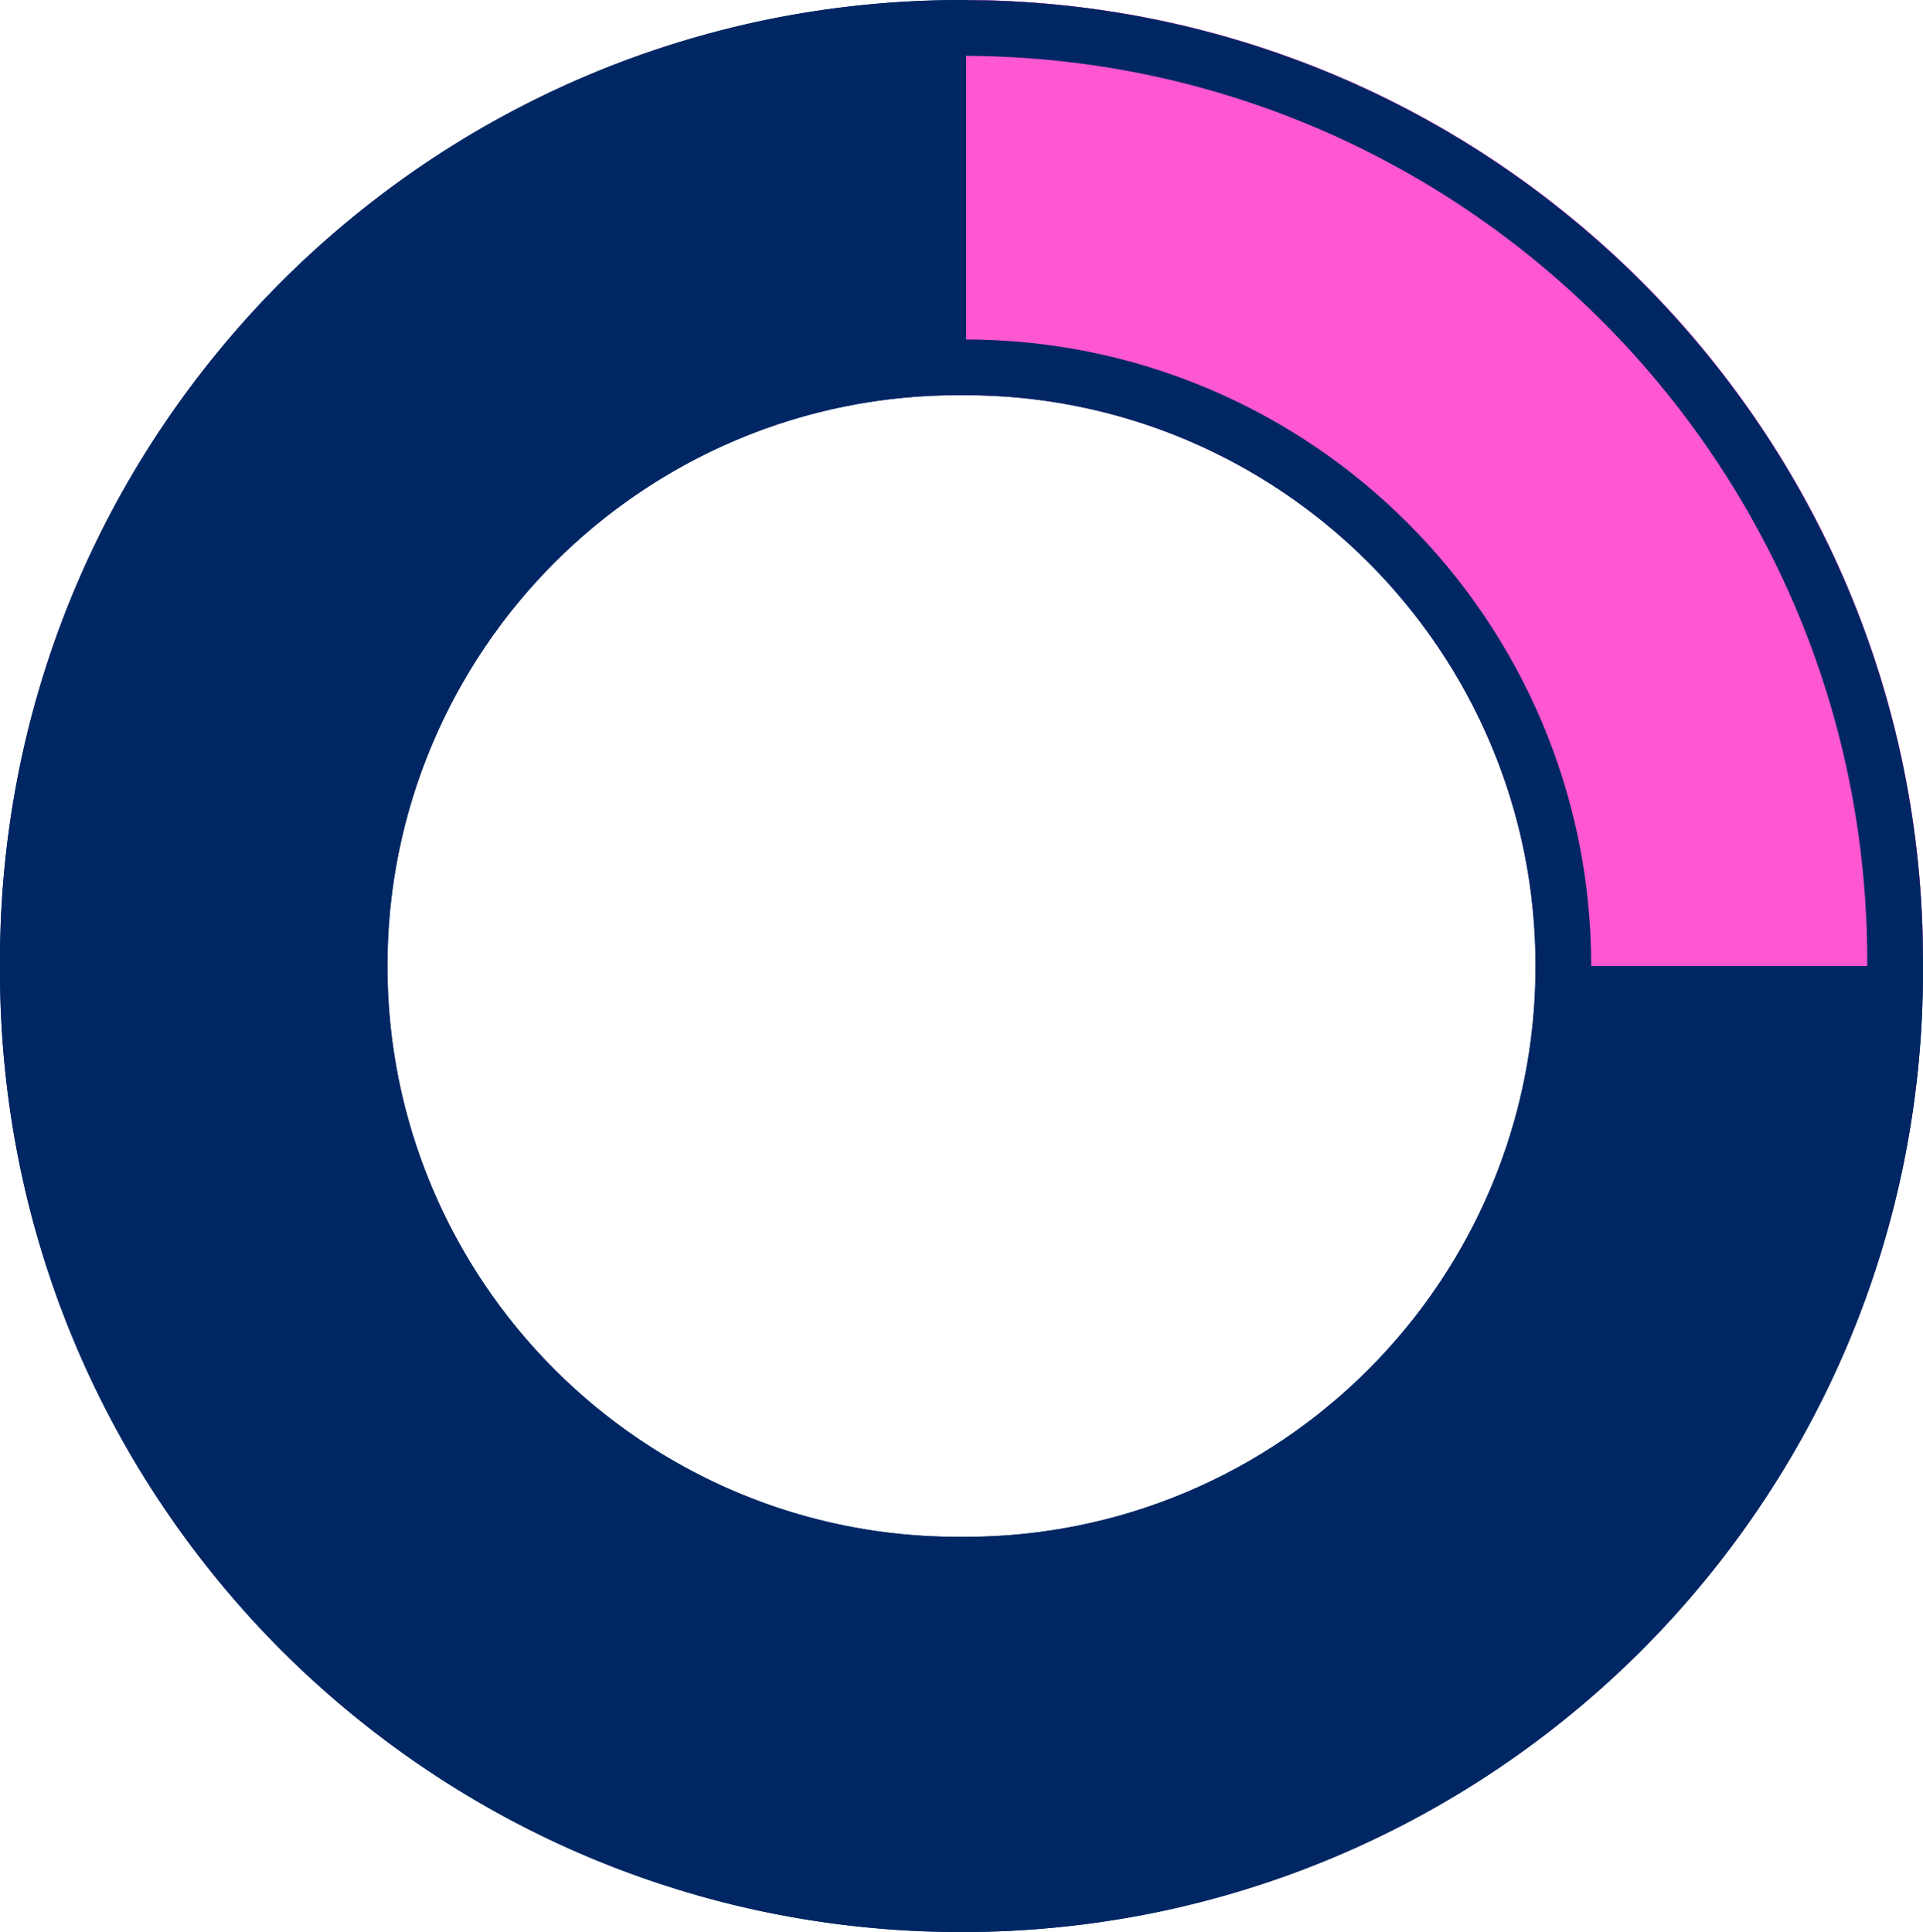 <svg xmlns="http://www.w3.org/2000/svg" width="207" height="208" viewBox="0 0 207 208"><g transform="translate(-520 -280)"><g transform="translate(-59)"><path d="M103.5,208a104.266,104.266,0,0,1-20.859-2.1,102.933,102.933,0,0,1-37.009-15.573,103.8,103.8,0,0,1-37.5-45.537A102.981,102.981,0,0,1,2.1,125.359,104.267,104.267,0,0,1,0,104.5v-1A104.267,104.267,0,0,1,2.1,82.641,102.932,102.932,0,0,1,17.676,45.632a103.8,103.8,0,0,1,45.537-37.5A102.981,102.981,0,0,1,82.641,2.1a104.511,104.511,0,0,1,41.718,0,102.932,102.932,0,0,1,37.009,15.573,103.8,103.8,0,0,1,37.5,45.537A102.981,102.981,0,0,1,204.9,82.641,104.267,104.267,0,0,1,207,103.5v1a104.267,104.267,0,0,1-2.1,20.859,102.932,102.932,0,0,1-15.573,37.009,103.8,103.8,0,0,1-45.537,37.5,102.98,102.98,0,0,1-19.428,6.031A104.267,104.267,0,0,1,103.5,208Zm-.33-165.455a61.167,61.167,0,0,0-34.36,10.5A61.634,61.634,0,0,0,46.544,80.079,61.374,61.374,0,0,0,52.21,138.36a61.633,61.633,0,0,0,27.038,22.265,61.071,61.071,0,0,0,23.921,4.829h.661a61.168,61.168,0,0,0,34.36-10.5,61.632,61.632,0,0,0,22.265-27.038A61.374,61.374,0,0,0,154.79,69.64a61.635,61.635,0,0,0-27.038-22.266,61.069,61.069,0,0,0-23.921-4.83Z" transform="translate(579 280)" fill="#002764"/><path d="M61.329,104A61.076,61.076,0,0,0,56.5,80.079,61.5,61.5,0,0,0,50.833,69.64a61.9,61.9,0,0,0-7.5-9.1,61.9,61.9,0,0,0-9.1-7.5,61.5,61.5,0,0,0-10.439-5.666A61.069,61.069,0,0,0,0,42.545V0A104.191,104.191,0,0,1,20.444,2.1,102.948,102.948,0,0,1,39.853,8.124a103.483,103.483,0,0,1,17.563,9.533,104.213,104.213,0,0,1,15.3,12.625,104.213,104.213,0,0,1,12.625,15.3,103.393,103.393,0,0,1,9.533,17.563A102.94,102.94,0,0,1,100.9,82.555a104.2,104.2,0,0,1,2.1,20.837V104Z" transform="translate(683 280)" fill="#ff57d1"/></g><g transform="translate(520 280)" fill="none"><path d="M103.5,208a104.266,104.266,0,0,1-20.859-2.1,102.933,102.933,0,0,1-37.009-15.573,103.8,103.8,0,0,1-37.5-45.537A102.981,102.981,0,0,1,2.1,125.359,104.267,104.267,0,0,1,0,104.5v-1A104.267,104.267,0,0,1,2.1,82.641,102.932,102.932,0,0,1,17.676,45.632a103.8,103.8,0,0,1,45.537-37.5A102.981,102.981,0,0,1,82.641,2.1a104.511,104.511,0,0,1,41.718,0,102.932,102.932,0,0,1,37.009,15.573,103.8,103.8,0,0,1,37.5,45.537A102.981,102.981,0,0,1,204.9,82.641,104.267,104.267,0,0,1,207,103.5v1a104.267,104.267,0,0,1-2.1,20.859,102.932,102.932,0,0,1-15.573,37.009,103.8,103.8,0,0,1-45.537,37.5,102.98,102.98,0,0,1-19.428,6.031A104.267,104.267,0,0,1,103.5,208Zm-.33-165.455a61.167,61.167,0,0,0-34.36,10.5A61.634,61.634,0,0,0,46.544,80.079,61.374,61.374,0,0,0,52.21,138.36a61.633,61.633,0,0,0,27.038,22.265,61.071,61.071,0,0,0,23.921,4.829h.661a61.168,61.168,0,0,0,34.36-10.5,61.632,61.632,0,0,0,22.265-27.038A61.374,61.374,0,0,0,154.79,69.64a61.635,61.635,0,0,0-27.038-22.266,61.069,61.069,0,0,0-23.921-4.83Z" stroke="none"/><path d="M 103.5 202 C 110.119 202 116.732 201.333 123.156 200.019 C 129.413 198.739 135.568 196.828 141.45 194.34 C 147.226 191.897 152.797 188.873 158.009 185.352 C 163.173 181.863 168.029 177.857 172.443 173.443 C 176.857 169.029 180.863 164.173 184.352 159.009 C 187.873 153.797 190.897 148.226 193.34 142.45 C 195.828 136.568 197.739 130.413 199.019 124.156 C 200.334 117.732 201 111.119 201 103.5 C 201 96.881 200.334 90.268 199.019 83.844 C 197.739 77.587 195.828 71.432 193.34 65.55 C 190.897 59.774 187.873 54.203 184.352 48.991 C 180.863 43.827 176.857 38.971 172.443 34.557 C 168.029 30.143 163.173 26.136 158.009 22.648 C 152.797 19.127 147.226 16.103 141.45 13.66 C 135.568 11.172 129.413 9.261 123.156 7.981 C 110.309 5.352 96.691 5.352 83.844 7.981 C 77.587 9.261 71.432 11.172 65.55 13.66 C 59.775 16.102 54.203 19.127 48.991 22.648 C 43.827 26.137 38.971 30.143 34.557 34.557 C 30.143 38.971 26.136 43.827 22.648 48.991 C 19.127 54.203 16.103 59.774 13.66 65.55 C 11.172 71.432 9.261 77.587 7.981 83.844 C 6.666 90.268 6 96.881 6 104.5 C 6 111.119 6.666 117.732 7.981 124.156 C 9.261 130.413 11.172 136.568 13.66 142.45 C 16.103 148.226 19.127 153.797 22.648 159.009 C 26.136 164.173 30.143 169.029 34.557 173.443 C 38.97 177.856 43.827 181.863 48.991 185.352 C 54.203 188.873 59.774 191.897 65.55 194.34 C 71.432 196.828 77.587 198.739 83.844 200.019 C 90.268 201.333 96.881 202 103.5 202 M 103.17 36.545 L 103.83 36.545 C 112.934 36.545 121.769 38.329 130.089 41.848 C 134.087 43.539 137.943 45.632 141.549 48.069 C 145.12 50.481 148.477 53.251 151.528 56.302 C 154.579 59.353 157.349 62.71 159.761 66.281 C 162.198 69.887 164.291 73.743 165.982 77.742 C 169.501 86.062 171.285 94.896 171.285 103.999 C 171.285 113.103 169.501 121.938 165.982 130.258 C 164.291 134.256 162.198 138.112 159.761 141.718 C 157.349 145.289 154.579 148.646 151.528 151.697 C 148.477 154.748 145.12 157.518 141.549 159.931 C 137.943 162.367 134.087 164.46 130.089 166.151 C 121.769 169.67 112.934 171.454 103.17 171.454 C 94.066 171.454 85.231 169.67 76.911 166.151 C 72.913 164.46 69.057 162.367 65.451 159.931 C 61.88 157.518 58.523 154.748 55.472 151.697 C 52.421 148.646 49.651 145.289 47.239 141.718 C 44.802 138.112 42.709 134.256 41.018 130.258 C 37.499 121.938 35.715 113.103 35.715 103.999 C 35.715 94.896 37.499 86.062 41.018 77.741 C 42.709 73.743 44.802 69.887 47.239 66.281 C 49.651 62.71 52.421 59.353 55.472 56.302 C 58.523 53.251 61.88 50.481 65.451 48.069 C 69.057 45.632 72.913 43.539 76.911 41.848 C 85.231 38.329 94.066 36.545 103.17 36.545 M 103.5 208 C 96.478 208 89.46 207.292 82.641 205.897 C 75.996 204.537 69.459 202.508 63.213 199.866 C 57.08 197.272 51.165 194.062 45.632 190.324 C 40.152 186.621 34.998 182.369 30.314 177.686 C 25.631 173.002 21.379 167.848 17.676 162.368 C 13.938 156.835 10.728 150.92 8.134 144.787 C 5.492 138.541 3.463 132.004 2.103 125.359 C 0.707 118.54 0 111.522 0 104.5 L 0 103.5 C 0 96.478 0.707 89.46 2.103 82.641 C 3.463 75.996 5.492 69.459 8.134 63.213 C 10.728 57.08 13.938 51.165 17.676 45.632 C 21.379 40.152 25.631 34.998 30.314 30.314 C 34.998 25.631 40.152 21.379 45.632 17.676 C 51.165 13.938 57.08 10.727 63.213 8.134 C 69.459 5.492 75.996 3.463 82.641 2.103 C 96.278 -0.688 110.722 -0.688 124.359 2.103 C 131.004 3.463 137.541 5.492 143.787 8.134 C 149.92 10.727 155.835 13.938 161.368 17.676 C 166.848 21.379 172.002 25.631 176.686 30.314 C 181.369 34.998 185.621 40.152 189.324 45.632 C 193.062 51.165 196.273 57.08 198.867 63.213 C 201.508 69.459 203.537 75.996 204.897 82.641 C 206.293 89.46 207 96.478 207 103.5 L 207 104.5 C 207 111.522 206.293 118.54 204.897 125.359 C 203.537 132.004 201.508 138.541 198.867 144.787 C 196.273 150.92 193.062 156.835 189.324 162.368 C 185.621 167.848 181.369 173.002 176.686 177.686 C 172.002 182.369 166.848 186.621 161.368 190.324 C 155.835 194.062 149.92 197.272 143.787 199.866 C 137.541 202.508 131.004 204.537 124.359 205.897 C 117.54 207.292 110.522 208 103.5 208 Z M 103.17 42.545 C 94.873 42.545 86.825 44.17 79.249 47.374 C 75.607 48.914 72.095 50.821 68.81 53.04 C 65.556 55.239 62.495 57.764 59.715 60.545 C 56.934 63.326 54.409 66.386 52.21 69.64 C 49.991 72.925 48.085 76.437 46.544 80.079 C 43.34 87.655 41.715 95.703 41.715 103.999 C 41.715 112.296 43.34 120.344 46.544 127.921 C 48.085 131.562 49.991 135.074 52.21 138.36 C 54.409 141.614 56.934 144.674 59.715 147.455 C 62.495 150.236 65.555 152.76 68.81 154.959 C 72.095 157.178 75.607 159.085 79.249 160.625 C 86.825 163.829 94.873 165.454 103.17 165.454 L 103.83 165.454 C 112.127 165.454 120.175 163.829 127.751 160.625 C 131.393 159.085 134.905 157.178 138.19 154.959 C 141.445 152.76 144.505 150.236 147.285 147.455 C 150.066 144.674 152.591 141.614 154.79 138.36 C 157.009 135.074 158.915 131.562 160.456 127.921 C 163.66 120.344 165.285 112.296 165.285 103.999 C 165.285 95.703 163.66 87.655 160.456 80.079 C 158.915 76.437 157.009 72.925 154.79 69.64 C 152.591 66.386 150.066 63.326 147.285 60.545 C 144.505 57.764 141.444 55.239 138.19 53.04 C 134.905 50.821 131.393 48.914 127.751 47.374 C 120.175 44.17 112.127 42.545 103.83 42.545 L 103.17 42.545 Z" stroke="none" fill="#002764"/></g></g></svg>